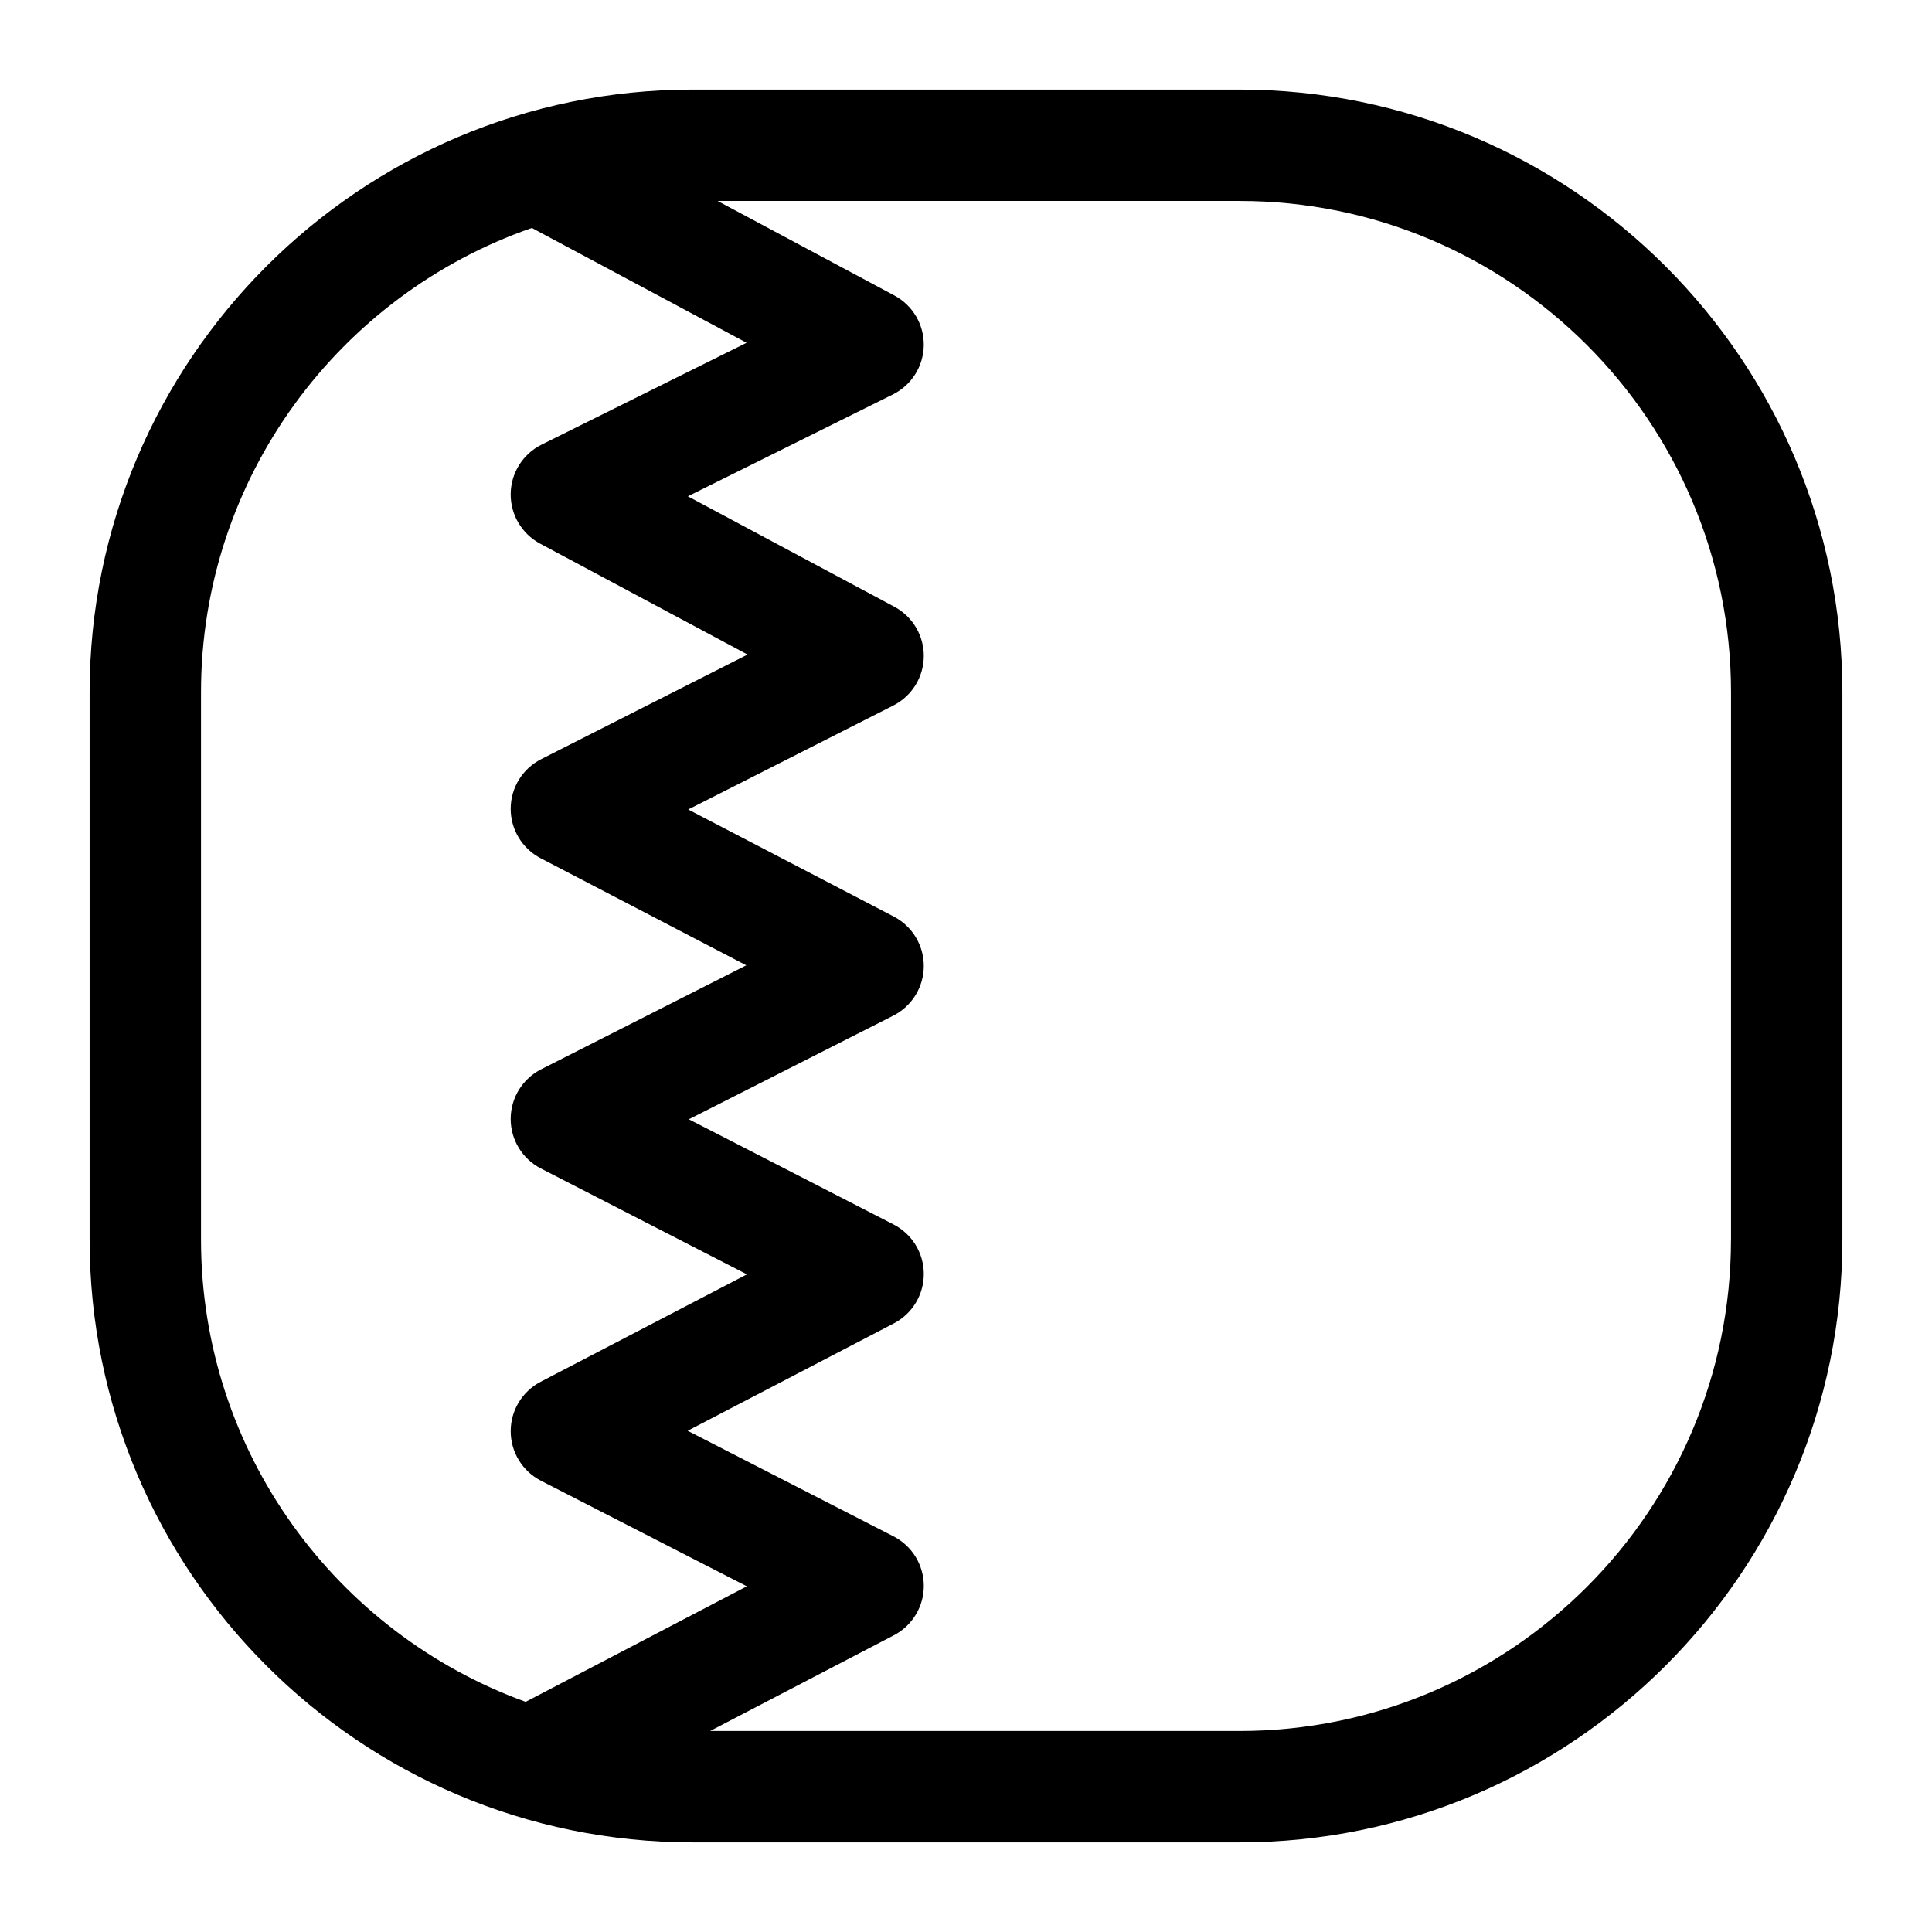<?xml version="1.0" encoding="UTF-8"?>
<!-- Uploaded to: SVG Repo, www.svgrepo.com, Generator: SVG Repo Mixer Tools -->
<svg fill="#000000" width="800px" height="800px" version="1.1" viewBox="144 144 512 512" xmlns="http://www.w3.org/2000/svg">
 <path d="m472.5 167.74h-144.99c-88.094 0-159.76 71.664-159.76 159.75v145.01c0 88.09 71.668 159.75 159.76 159.75h144.99c88.09 0 159.75-71.664 159.75-159.75v-145.01c-0.004-88.086-71.668-159.75-159.75-159.75zm-275.23 304.76v-145.01c0-56.91 36.699-105.4 87.676-123.08l56.91 30.43-54.328 26.992c-4.949 2.457-8.109 7.473-8.191 12.996-0.082 5.523 2.926 10.633 7.797 13.238l54.973 29.395-54.684 27.723c-4.934 2.5-8.055 7.551-8.086 13.082s3.035 10.617 7.941 13.172l54.488 28.379-54.344 27.551c-4.949 2.508-8.07 7.578-8.086 13.125s3.078 10.633 8.016 13.168l54.59 28.055-54.66 28.469c-4.894 2.551-7.961 7.617-7.941 13.137 0.02 5.519 3.113 10.566 8.023 13.086l54.555 27.977-58.613 30.617c-50.125-18.145-86.035-66.207-86.035-122.5zm405.46 0c0 71.809-58.422 130.23-130.23 130.23h-140.31l48.688-25.359c4.894-2.551 7.961-7.617 7.941-13.137s-3.113-10.566-8.023-13.086l-54.555-27.977 54.637-28.457c4.894-2.547 7.957-7.613 7.941-13.133-0.016-5.516-3.106-10.566-8.016-13.086l-54.246-27.875 54.172-27.461c4.934-2.5 8.055-7.551 8.086-13.082s-3.035-10.617-7.941-13.172l-54.488-28.379 54.344-27.551c4.91-2.488 8.027-7.5 8.086-13.004 0.059-5.504-2.945-10.582-7.801-13.18l-54.723-29.262 54.328-26.992c4.949-2.457 8.109-7.473 8.191-12.996 0.082-5.523-2.926-10.633-7.797-13.238l-46.844-25.047h138.34c71.812 0 130.23 58.422 130.23 130.23v145.01z"/>
</svg>